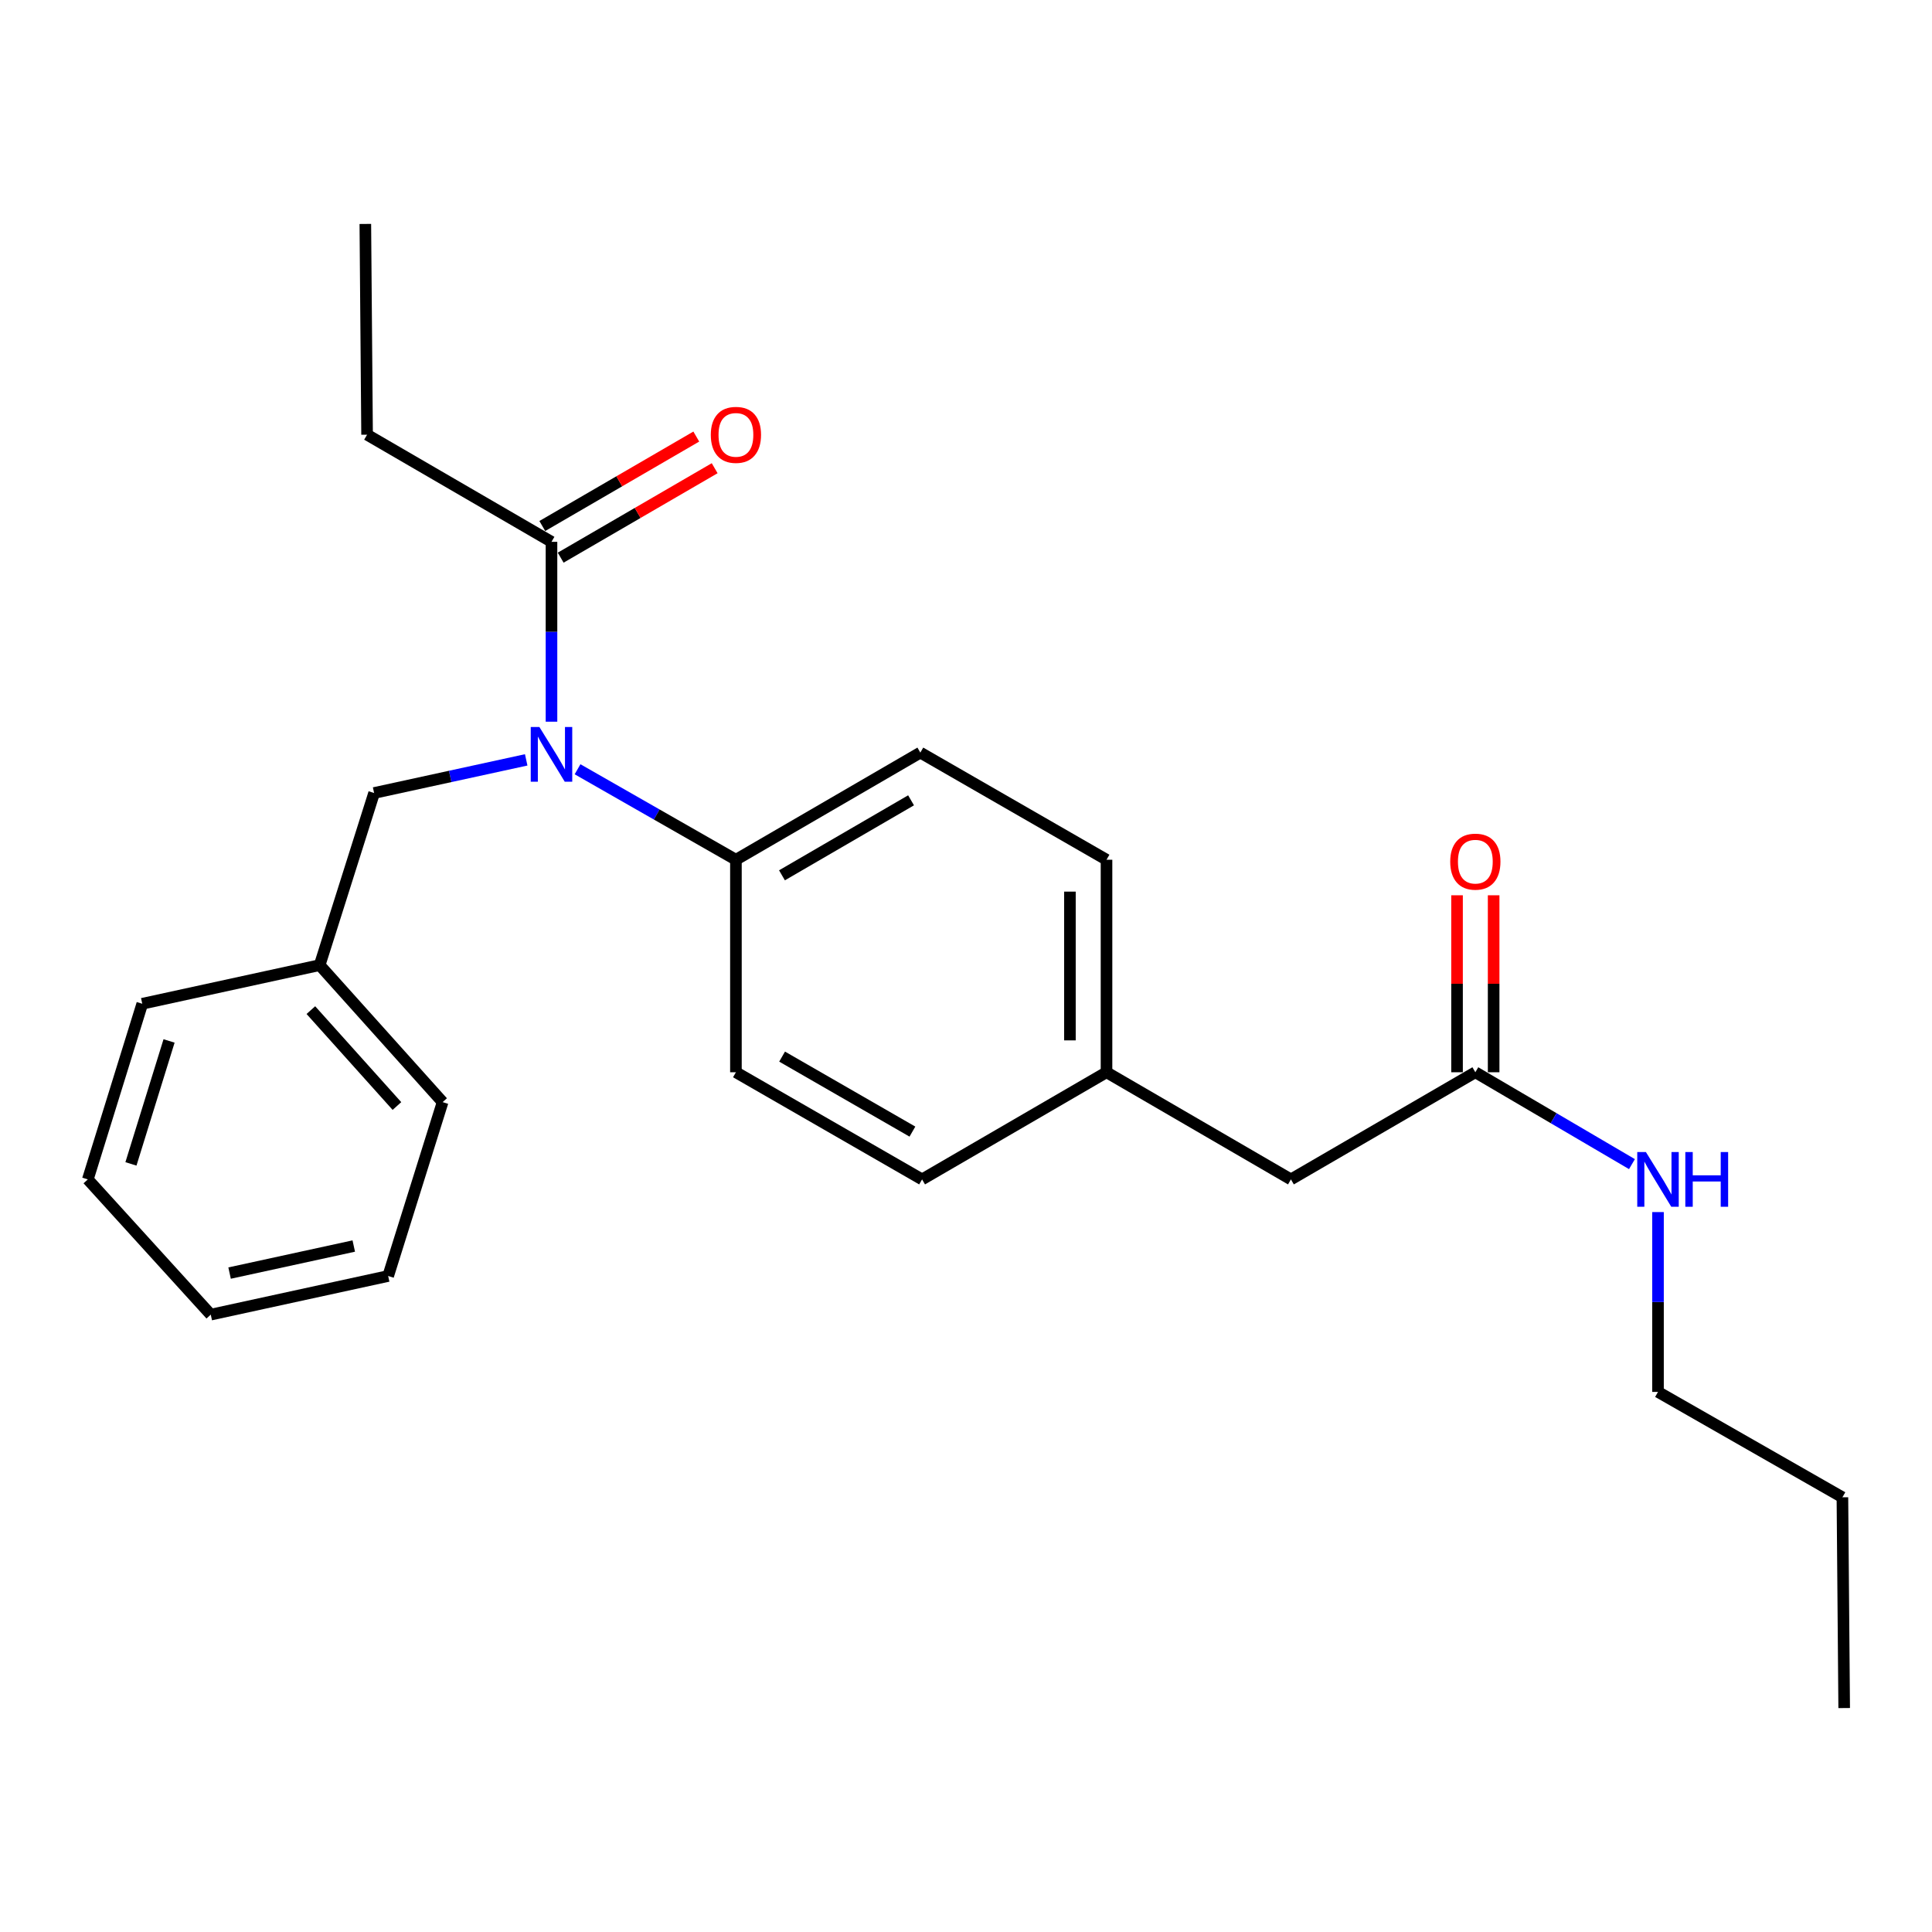 <?xml version='1.0' encoding='iso-8859-1'?>
<svg version='1.1' baseProfile='full'
              xmlns='http://www.w3.org/2000/svg'
                      xmlns:rdkit='http://www.rdkit.org/xml'
                      xmlns:xlink='http://www.w3.org/1999/xlink'
                  xml:space='preserve'
width='1000px' height='1000px' viewBox='0 0 1000 1000'>
<!-- END OF HEADER -->
<rect style='opacity:1.0;fill:#FFFFFF;stroke:none' width='1000' height='1000' x='0' y='0'> </rect>
<path class='bond-0' d='M 858.179,720.453 L 858.179,673.911' style='fill:none;fill-rule:evenodd;stroke:#000000;stroke-width:6px;stroke-linecap:butt;stroke-linejoin:miter;stroke-opacity:1' />
<path class='bond-0' d='M 858.179,673.911 L 858.179,627.368' style='fill:none;fill-rule:evenodd;stroke:#0000FF;stroke-width:6px;stroke-linecap:butt;stroke-linejoin:miter;stroke-opacity:1' />
<path class='bond-1' d='M 858.179,720.453 L 953.63,774.998' style='fill:none;fill-rule:evenodd;stroke:#000000;stroke-width:6px;stroke-linecap:butt;stroke-linejoin:miter;stroke-opacity:1' />
<path class='bond-2' d='M 763.633,554.998 L 804.165,578.774' style='fill:none;fill-rule:evenodd;stroke:#000000;stroke-width:6px;stroke-linecap:butt;stroke-linejoin:miter;stroke-opacity:1' />
<path class='bond-2' d='M 804.165,578.774 L 844.698,602.551' style='fill:none;fill-rule:evenodd;stroke:#0000FF;stroke-width:6px;stroke-linecap:butt;stroke-linejoin:miter;stroke-opacity:1' />
<path class='bond-3' d='M 773.104,554.998 L 773.104,509.196' style='fill:none;fill-rule:evenodd;stroke:#000000;stroke-width:6px;stroke-linecap:butt;stroke-linejoin:miter;stroke-opacity:1' />
<path class='bond-3' d='M 773.104,509.196 L 773.104,463.395' style='fill:none;fill-rule:evenodd;stroke:#FF0000;stroke-width:6px;stroke-linecap:butt;stroke-linejoin:miter;stroke-opacity:1' />
<path class='bond-3' d='M 754.161,554.998 L 754.161,509.196' style='fill:none;fill-rule:evenodd;stroke:#000000;stroke-width:6px;stroke-linecap:butt;stroke-linejoin:miter;stroke-opacity:1' />
<path class='bond-3' d='M 754.161,509.196 L 754.161,463.395' style='fill:none;fill-rule:evenodd;stroke:#FF0000;stroke-width:6px;stroke-linecap:butt;stroke-linejoin:miter;stroke-opacity:1' />
<path class='bond-4' d='M 763.633,554.998 L 668.181,610.458' style='fill:none;fill-rule:evenodd;stroke:#000000;stroke-width:6px;stroke-linecap:butt;stroke-linejoin:miter;stroke-opacity:1' />
<path class='bond-5' d='M 953.63,774.998 L 954.545,884.088' style='fill:none;fill-rule:evenodd;stroke:#000000;stroke-width:6px;stroke-linecap:butt;stroke-linejoin:miter;stroke-opacity:1' />
<path class='bond-6' d='M 189.999,225.002 L 189.094,115.912' style='fill:none;fill-rule:evenodd;stroke:#000000;stroke-width:6px;stroke-linecap:butt;stroke-linejoin:miter;stroke-opacity:1' />
<path class='bond-7' d='M 189.999,225.002 L 285.451,280.452' style='fill:none;fill-rule:evenodd;stroke:#000000;stroke-width:6px;stroke-linecap:butt;stroke-linejoin:miter;stroke-opacity:1' />
<path class='bond-8' d='M 272.362,393.308 L 233.001,401.88' style='fill:none;fill-rule:evenodd;stroke:#0000FF;stroke-width:6px;stroke-linecap:butt;stroke-linejoin:miter;stroke-opacity:1' />
<path class='bond-8' d='M 233.001,401.88 L 193.641,410.453' style='fill:none;fill-rule:evenodd;stroke:#000000;stroke-width:6px;stroke-linecap:butt;stroke-linejoin:miter;stroke-opacity:1' />
<path class='bond-9' d='M 285.451,373.547 L 285.451,327' style='fill:none;fill-rule:evenodd;stroke:#0000FF;stroke-width:6px;stroke-linecap:butt;stroke-linejoin:miter;stroke-opacity:1' />
<path class='bond-9' d='M 285.451,327 L 285.451,280.452' style='fill:none;fill-rule:evenodd;stroke:#000000;stroke-width:6px;stroke-linecap:butt;stroke-linejoin:miter;stroke-opacity:1' />
<path class='bond-10' d='M 298.939,398.165 L 339.926,421.584' style='fill:none;fill-rule:evenodd;stroke:#0000FF;stroke-width:6px;stroke-linecap:butt;stroke-linejoin:miter;stroke-opacity:1' />
<path class='bond-10' d='M 339.926,421.584 L 380.912,445.002' style='fill:none;fill-rule:evenodd;stroke:#000000;stroke-width:6px;stroke-linecap:butt;stroke-linejoin:miter;stroke-opacity:1' />
<path class='bond-11' d='M 290.208,288.642 L 330.059,265.494' style='fill:none;fill-rule:evenodd;stroke:#000000;stroke-width:6px;stroke-linecap:butt;stroke-linejoin:miter;stroke-opacity:1' />
<path class='bond-11' d='M 330.059,265.494 L 369.91,242.346' style='fill:none;fill-rule:evenodd;stroke:#FF0000;stroke-width:6px;stroke-linecap:butt;stroke-linejoin:miter;stroke-opacity:1' />
<path class='bond-11' d='M 280.693,272.262 L 320.544,249.114' style='fill:none;fill-rule:evenodd;stroke:#000000;stroke-width:6px;stroke-linecap:butt;stroke-linejoin:miter;stroke-opacity:1' />
<path class='bond-11' d='M 320.544,249.114 L 360.395,225.966' style='fill:none;fill-rule:evenodd;stroke:#FF0000;stroke-width:6px;stroke-linecap:butt;stroke-linejoin:miter;stroke-opacity:1' />
<path class='bond-12' d='M 165.458,499.547 L 229.095,570.457' style='fill:none;fill-rule:evenodd;stroke:#000000;stroke-width:6px;stroke-linecap:butt;stroke-linejoin:miter;stroke-opacity:1' />
<path class='bond-12' d='M 160.905,522.836 L 205.452,572.473' style='fill:none;fill-rule:evenodd;stroke:#000000;stroke-width:6px;stroke-linecap:butt;stroke-linejoin:miter;stroke-opacity:1' />
<path class='bond-13' d='M 165.458,499.547 L 73.637,519.543' style='fill:none;fill-rule:evenodd;stroke:#000000;stroke-width:6px;stroke-linecap:butt;stroke-linejoin:miter;stroke-opacity:1' />
<path class='bond-14' d='M 165.458,499.547 L 193.641,410.453' style='fill:none;fill-rule:evenodd;stroke:#000000;stroke-width:6px;stroke-linecap:butt;stroke-linejoin:miter;stroke-opacity:1' />
<path class='bond-15' d='M 229.095,570.457 L 200.913,660.457' style='fill:none;fill-rule:evenodd;stroke:#000000;stroke-width:6px;stroke-linecap:butt;stroke-linejoin:miter;stroke-opacity:1' />
<path class='bond-16' d='M 380.912,445.002 L 476.363,389.542' style='fill:none;fill-rule:evenodd;stroke:#000000;stroke-width:6px;stroke-linecap:butt;stroke-linejoin:miter;stroke-opacity:1' />
<path class='bond-16' d='M 404.747,453.062 L 471.562,414.24' style='fill:none;fill-rule:evenodd;stroke:#000000;stroke-width:6px;stroke-linecap:butt;stroke-linejoin:miter;stroke-opacity:1' />
<path class='bond-17' d='M 380.912,445.002 L 380.912,554.998' style='fill:none;fill-rule:evenodd;stroke:#000000;stroke-width:6px;stroke-linecap:butt;stroke-linejoin:miter;stroke-opacity:1' />
<path class='bond-18' d='M 476.363,389.542 L 572.73,445.002' style='fill:none;fill-rule:evenodd;stroke:#000000;stroke-width:6px;stroke-linecap:butt;stroke-linejoin:miter;stroke-opacity:1' />
<path class='bond-19' d='M 380.912,554.998 L 477.269,610.458' style='fill:none;fill-rule:evenodd;stroke:#000000;stroke-width:6px;stroke-linecap:butt;stroke-linejoin:miter;stroke-opacity:1' />
<path class='bond-19' d='M 404.815,546.899 L 472.265,585.721' style='fill:none;fill-rule:evenodd;stroke:#000000;stroke-width:6px;stroke-linecap:butt;stroke-linejoin:miter;stroke-opacity:1' />
<path class='bond-20' d='M 668.181,610.458 L 572.73,554.998' style='fill:none;fill-rule:evenodd;stroke:#000000;stroke-width:6px;stroke-linecap:butt;stroke-linejoin:miter;stroke-opacity:1' />
<path class='bond-21' d='M 572.73,554.998 L 477.269,610.458' style='fill:none;fill-rule:evenodd;stroke:#000000;stroke-width:6px;stroke-linecap:butt;stroke-linejoin:miter;stroke-opacity:1' />
<path class='bond-22' d='M 572.73,554.998 L 572.73,445.002' style='fill:none;fill-rule:evenodd;stroke:#000000;stroke-width:6px;stroke-linecap:butt;stroke-linejoin:miter;stroke-opacity:1' />
<path class='bond-22' d='M 553.787,538.498 L 553.787,461.502' style='fill:none;fill-rule:evenodd;stroke:#000000;stroke-width:6px;stroke-linecap:butt;stroke-linejoin:miter;stroke-opacity:1' />
<path class='bond-23' d='M 73.637,519.543 L 45.455,610.458' style='fill:none;fill-rule:evenodd;stroke:#000000;stroke-width:6px;stroke-linecap:butt;stroke-linejoin:miter;stroke-opacity:1' />
<path class='bond-23' d='M 87.504,538.789 L 67.775,602.43' style='fill:none;fill-rule:evenodd;stroke:#000000;stroke-width:6px;stroke-linecap:butt;stroke-linejoin:miter;stroke-opacity:1' />
<path class='bond-24' d='M 200.913,660.457 L 109.092,680.452' style='fill:none;fill-rule:evenodd;stroke:#000000;stroke-width:6px;stroke-linecap:butt;stroke-linejoin:miter;stroke-opacity:1' />
<path class='bond-24' d='M 183.109,644.947 L 118.835,658.944' style='fill:none;fill-rule:evenodd;stroke:#000000;stroke-width:6px;stroke-linecap:butt;stroke-linejoin:miter;stroke-opacity:1' />
<path class='bond-25' d='M 45.455,610.458 L 109.092,680.452' style='fill:none;fill-rule:evenodd;stroke:#000000;stroke-width:6px;stroke-linecap:butt;stroke-linejoin:miter;stroke-opacity:1' />
<path  class='atom-2' d='M 851.919 596.298
L 861.199 611.298
Q 862.119 612.778, 863.599 615.458
Q 865.079 618.138, 865.159 618.298
L 865.159 596.298
L 868.919 596.298
L 868.919 624.618
L 865.039 624.618
L 855.079 608.218
Q 853.919 606.298, 852.679 604.098
Q 851.479 601.898, 851.119 601.218
L 851.119 624.618
L 847.439 624.618
L 847.439 596.298
L 851.919 596.298
' fill='#0000FF'/>
<path  class='atom-2' d='M 872.319 596.298
L 876.159 596.298
L 876.159 608.338
L 890.639 608.338
L 890.639 596.298
L 894.479 596.298
L 894.479 624.618
L 890.639 624.618
L 890.639 611.538
L 876.159 611.538
L 876.159 624.618
L 872.319 624.618
L 872.319 596.298
' fill='#0000FF'/>
<path  class='atom-3' d='M 750.633 445.987
Q 750.633 439.187, 753.993 435.387
Q 757.353 431.587, 763.633 431.587
Q 769.913 431.587, 773.273 435.387
Q 776.633 439.187, 776.633 445.987
Q 776.633 452.867, 773.233 456.787
Q 769.833 460.667, 763.633 460.667
Q 757.393 460.667, 753.993 456.787
Q 750.633 452.907, 750.633 445.987
M 763.633 457.467
Q 767.953 457.467, 770.273 454.587
Q 772.633 451.667, 772.633 445.987
Q 772.633 440.427, 770.273 437.627
Q 767.953 434.787, 763.633 434.787
Q 759.313 434.787, 756.953 437.587
Q 754.633 440.387, 754.633 445.987
Q 754.633 451.707, 756.953 454.587
Q 759.313 457.467, 763.633 457.467
' fill='#FF0000'/>
<path  class='atom-6' d='M 279.191 376.297
L 288.471 391.297
Q 289.391 392.777, 290.871 395.457
Q 292.351 398.137, 292.431 398.297
L 292.431 376.297
L 296.191 376.297
L 296.191 404.617
L 292.311 404.617
L 282.351 388.217
Q 281.191 386.297, 279.951 384.097
Q 278.751 381.897, 278.391 381.217
L 278.391 404.617
L 274.711 404.617
L 274.711 376.297
L 279.191 376.297
' fill='#0000FF'/>
<path  class='atom-8' d='M 367.912 225.082
Q 367.912 218.282, 371.272 214.482
Q 374.632 210.682, 380.912 210.682
Q 387.192 210.682, 390.552 214.482
Q 393.912 218.282, 393.912 225.082
Q 393.912 231.962, 390.512 235.882
Q 387.112 239.762, 380.912 239.762
Q 374.672 239.762, 371.272 235.882
Q 367.912 232.002, 367.912 225.082
M 380.912 236.562
Q 385.232 236.562, 387.552 233.682
Q 389.912 230.762, 389.912 225.082
Q 389.912 219.522, 387.552 216.722
Q 385.232 213.882, 380.912 213.882
Q 376.592 213.882, 374.232 216.682
Q 371.912 219.482, 371.912 225.082
Q 371.912 230.802, 374.232 233.682
Q 376.592 236.562, 380.912 236.562
' fill='#FF0000'/>
</svg>
